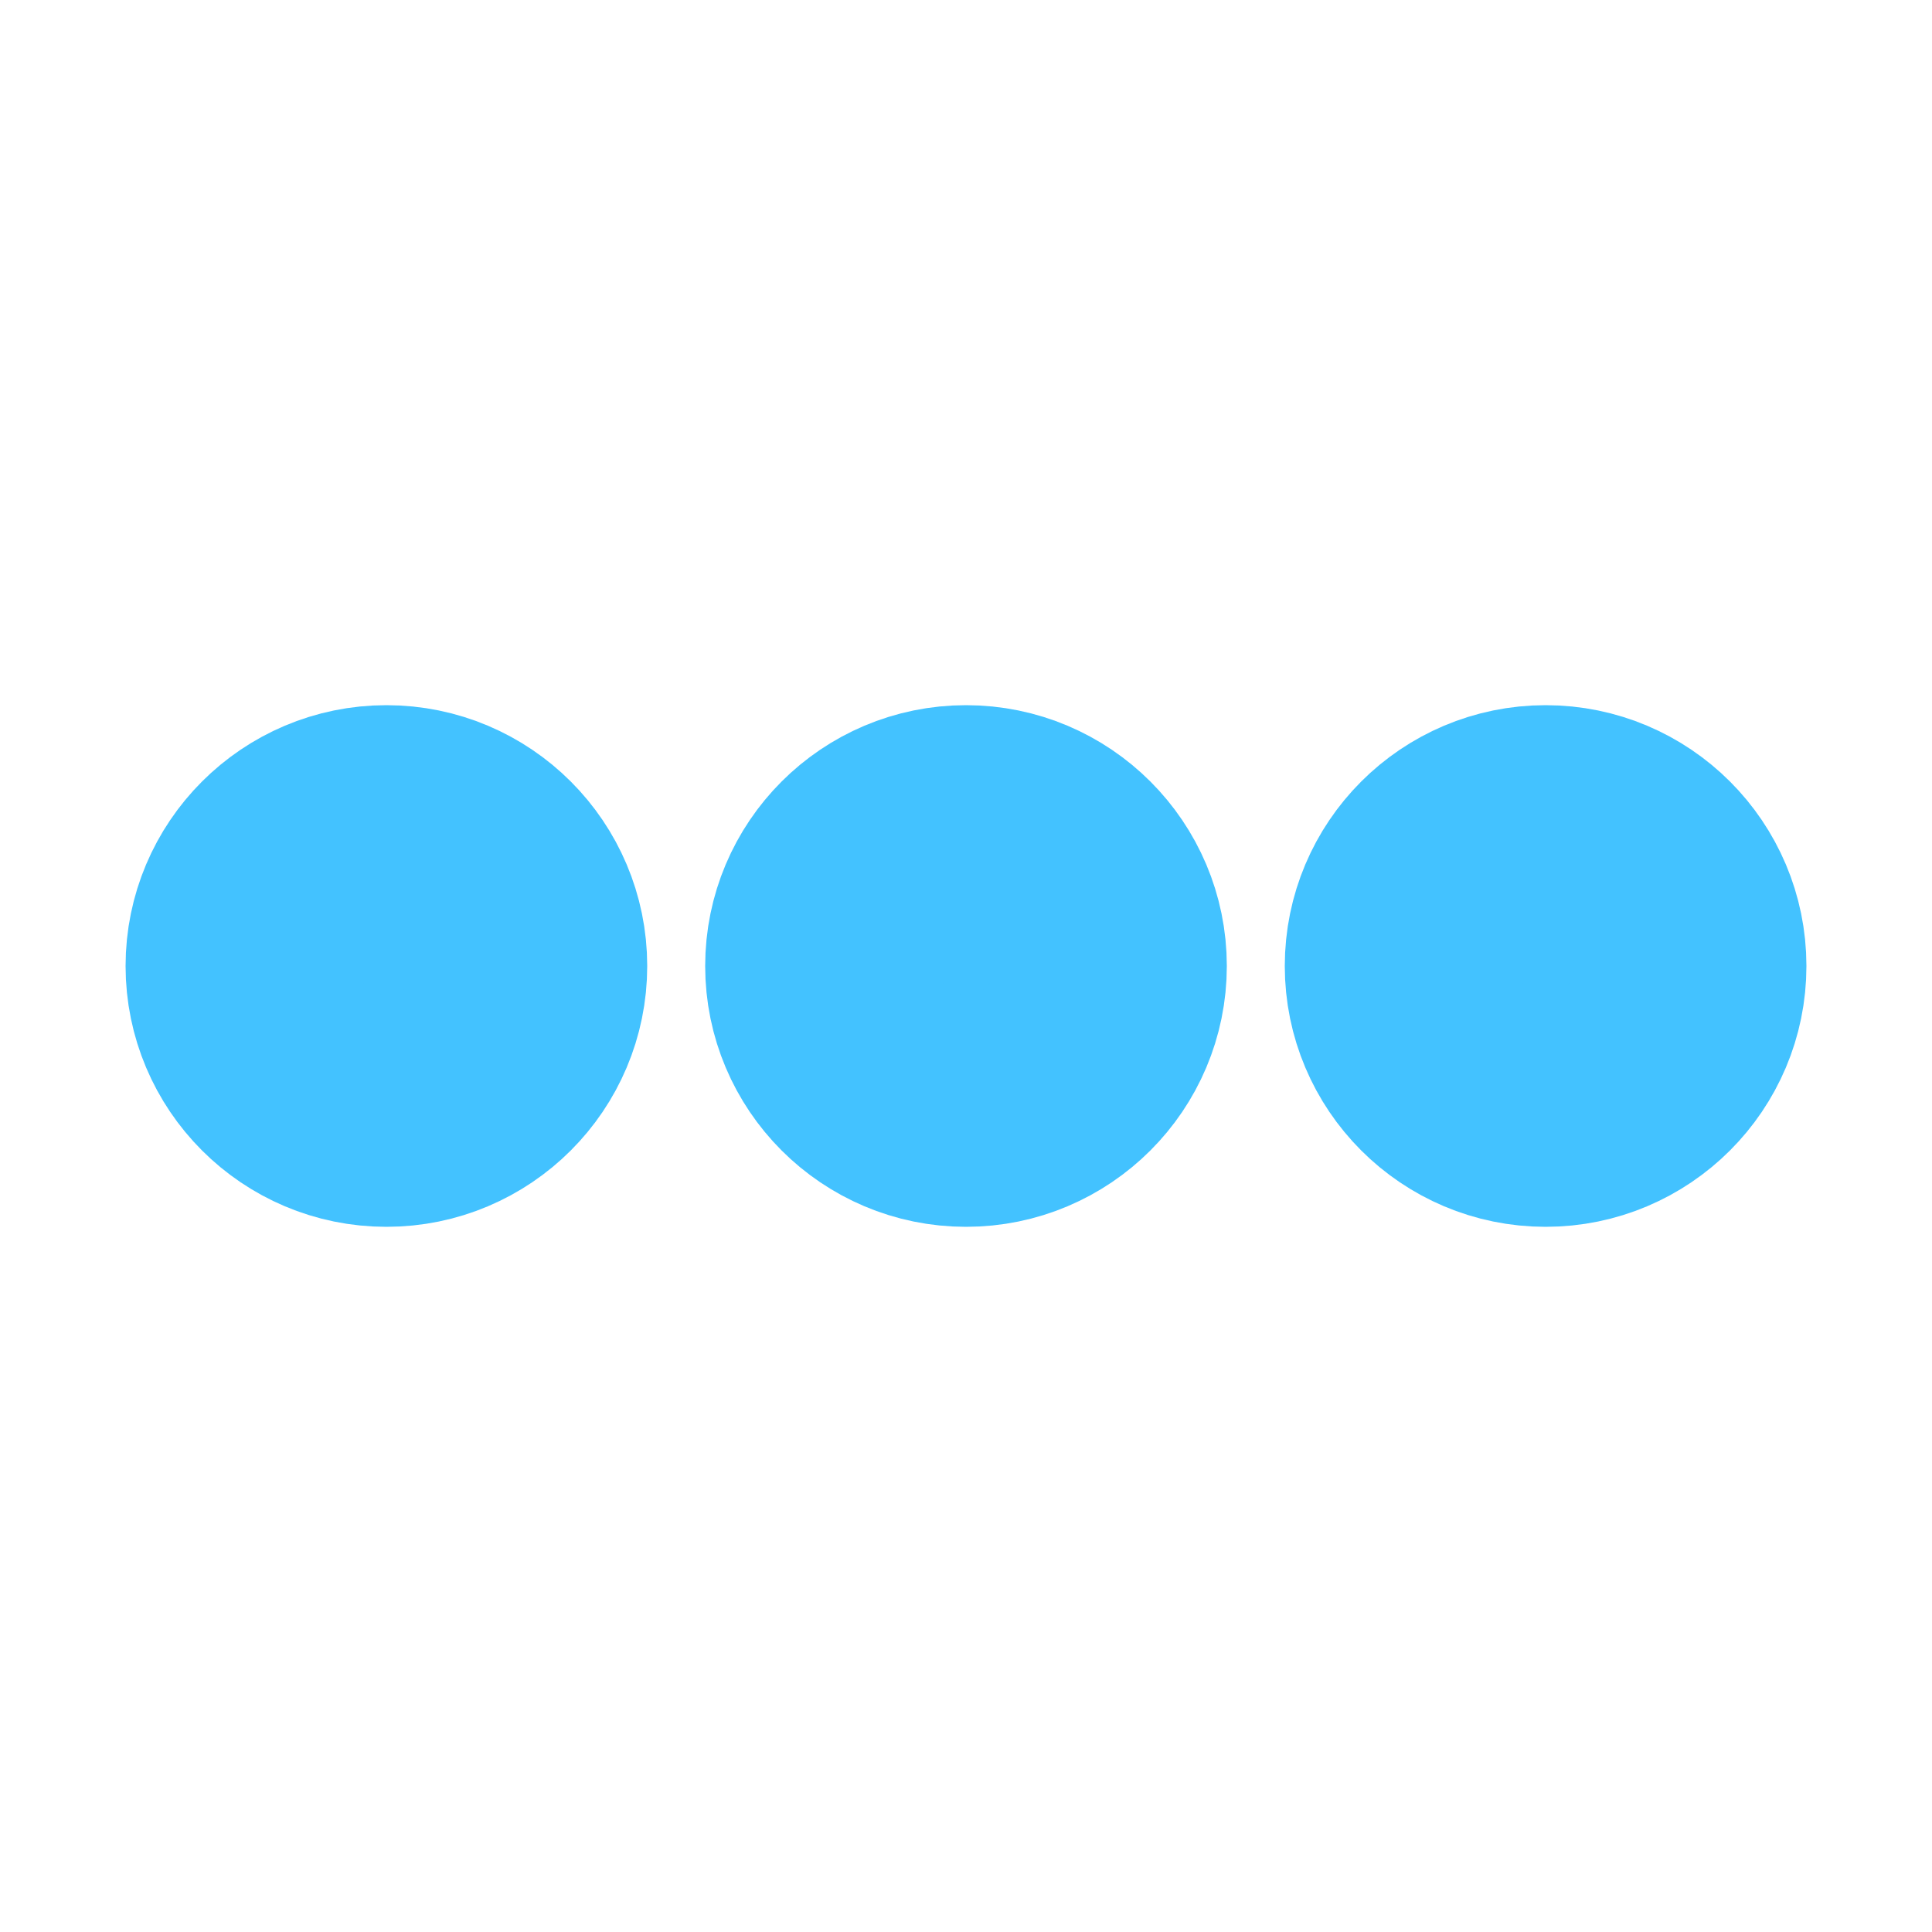 ﻿<svg xmlns='http://www.w3.org/2000/svg' viewBox='0 0 200 200'><circle fill='#43C2FF' stroke='#43C2FF' stroke-width='24' r='15' cx='40' cy='100'><animate attributeName='opacity' calcMode='spline' dur='1.3' values='1;0;1;' keySplines='.5 0 .5 1;.5 0 .5 1' repeatCount='indefinite' begin='-.4'></animate></circle><circle fill='#43C2FF' stroke='#43C2FF' stroke-width='24' r='15' cx='100' cy='100'><animate attributeName='opacity' calcMode='spline' dur='1.3' values='1;0;1;' keySplines='.5 0 .5 1;.5 0 .5 1' repeatCount='indefinite' begin='-.2'></animate></circle><circle fill='#43C2FF' stroke='#43C2FF' stroke-width='24' r='15' cx='160' cy='100'><animate attributeName='opacity' calcMode='spline' dur='1.3' values='1;0;1;' keySplines='.5 0 .5 1;.5 0 .5 1' repeatCount='indefinite' begin='0'></animate></circle></svg>